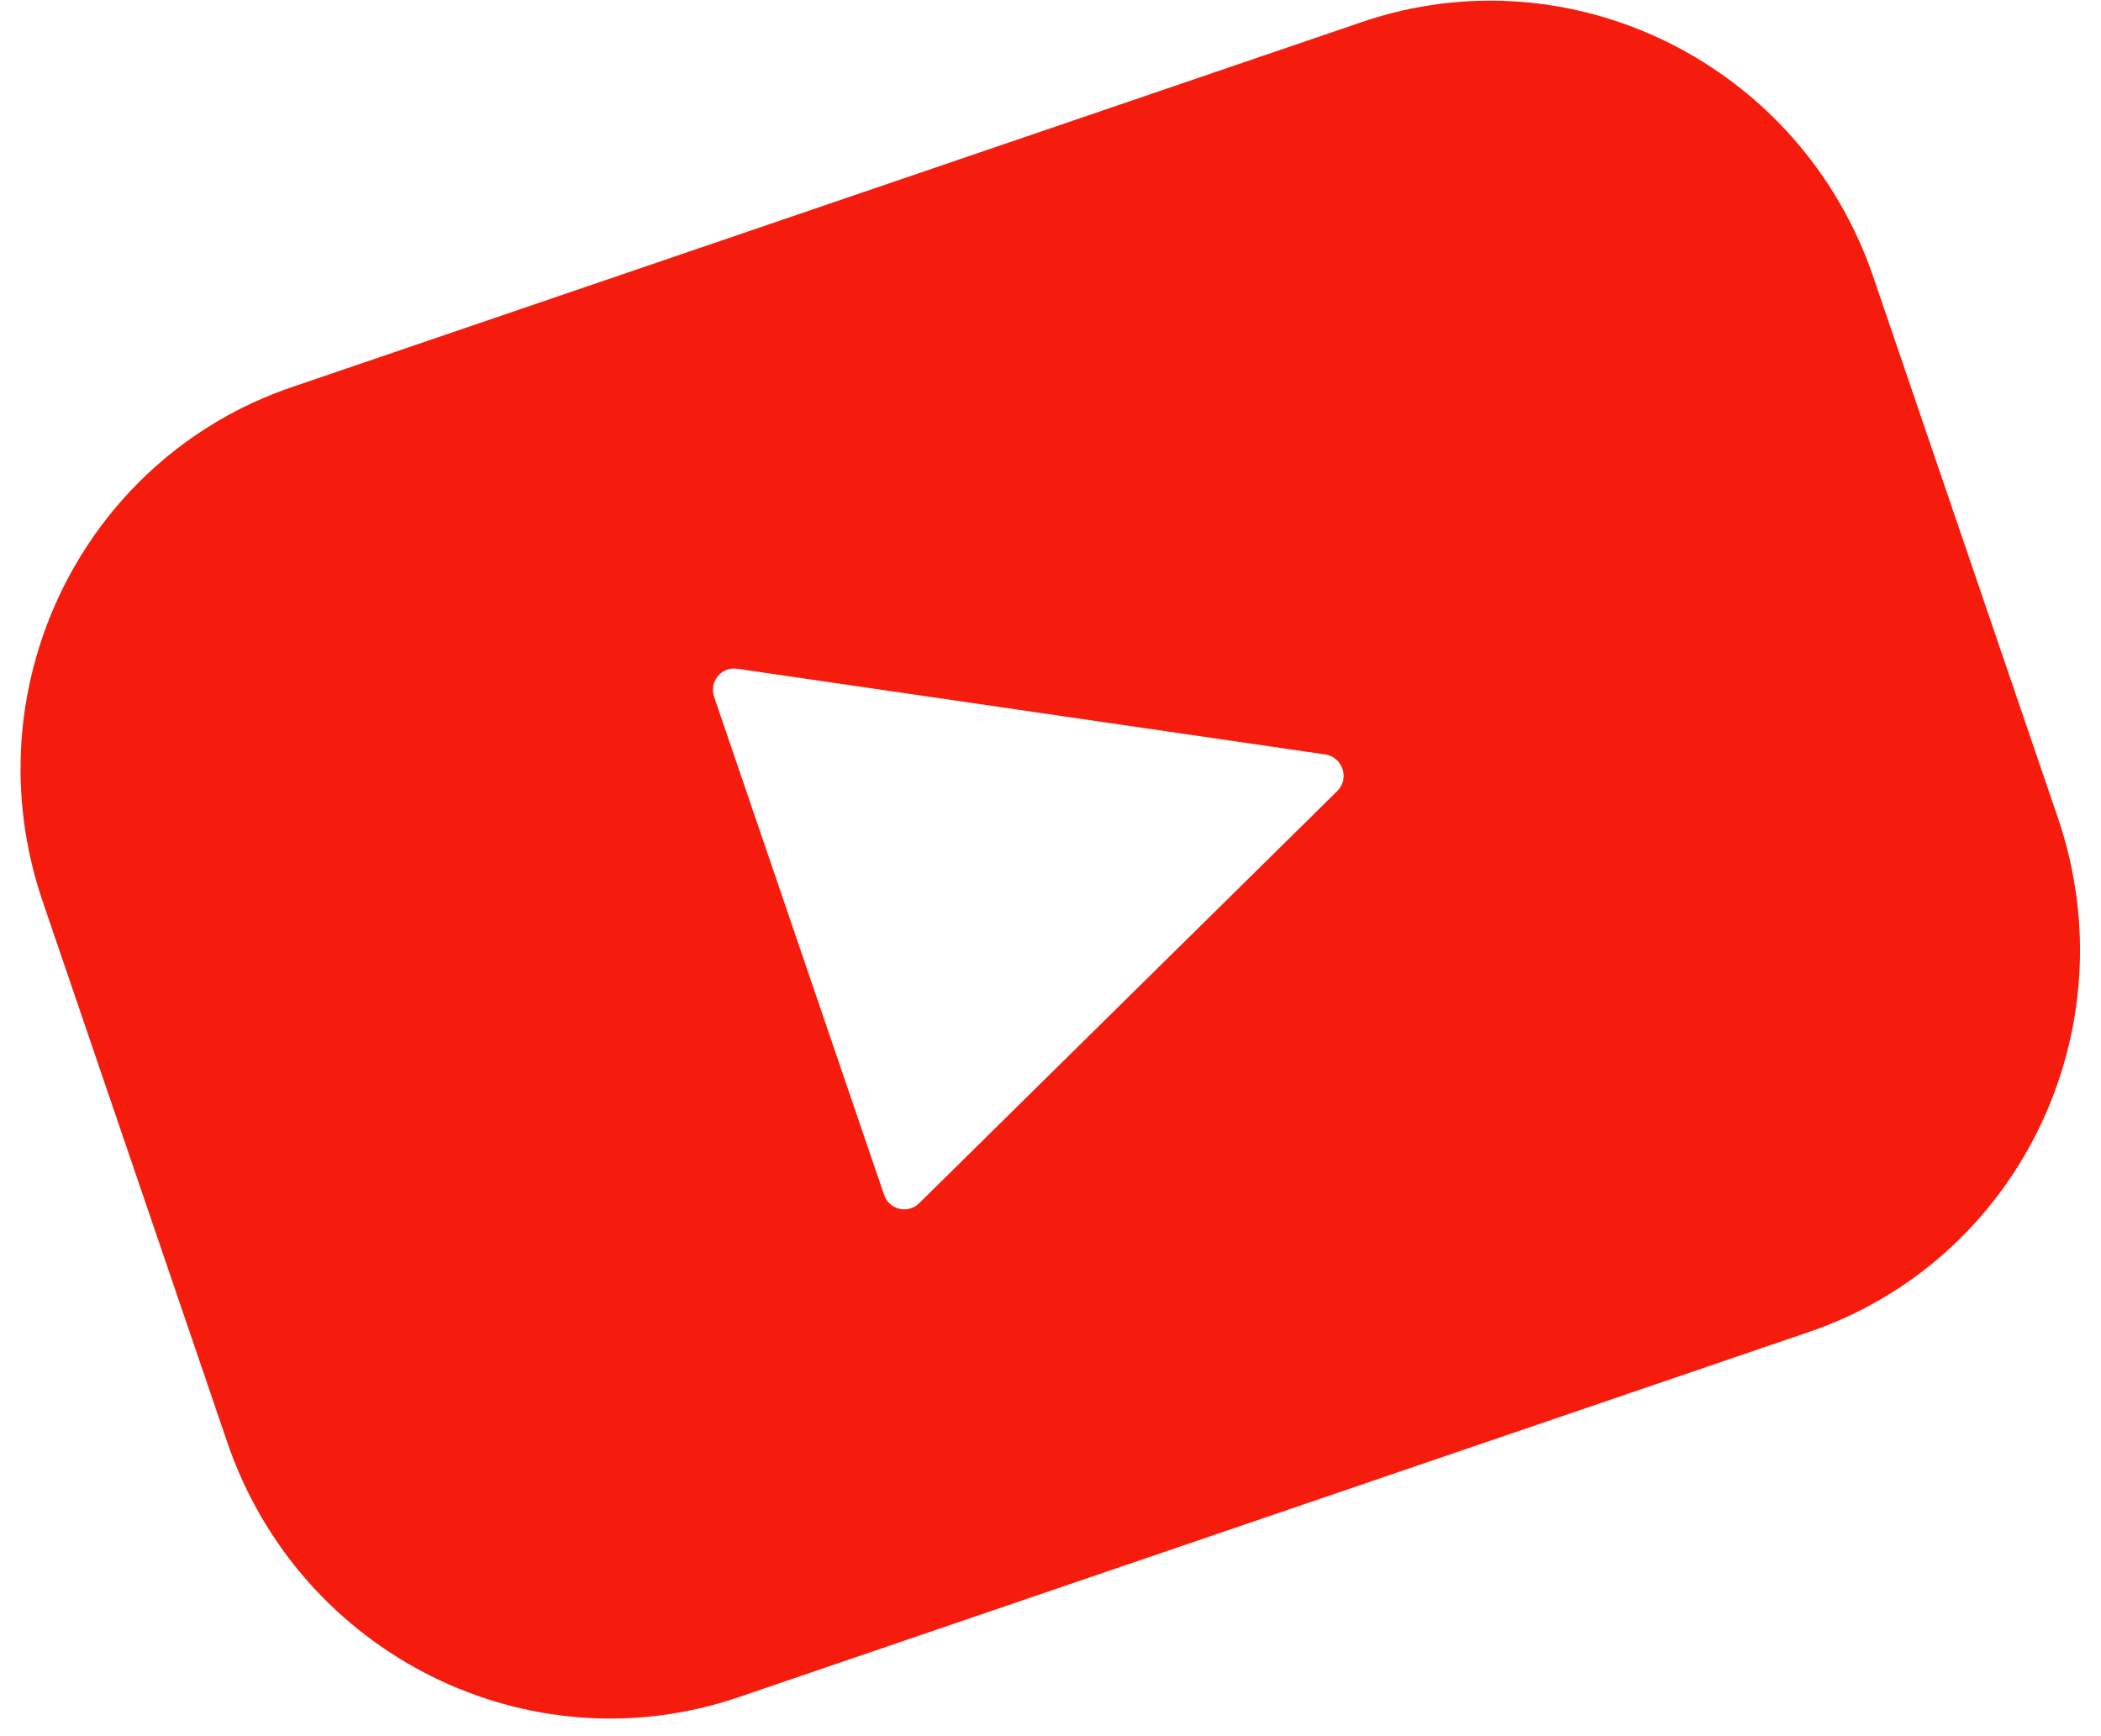 <?xml version="1.0" encoding="UTF-8"?> <svg xmlns="http://www.w3.org/2000/svg" width="98" height="81" viewBox="0 0 98 81" fill="none"> <path d="M63.523 1.029L13.603 18.064C3.809 21.407 -1.391 32.146 1.99 42.052L10.603 67.291C13.983 77.197 24.663 82.517 34.457 79.175L84.377 62.14C94.171 58.797 99.37 48.058 95.99 38.152L87.377 12.913C83.997 3.007 73.317 -2.313 63.523 1.029ZM62.375 36.905L42.87 56.136C42.35 56.648 41.475 56.435 41.237 55.738L33.31 32.508C33.069 31.801 33.65 31.091 34.382 31.198L61.815 35.197C62.631 35.316 62.962 36.327 62.375 36.905Z" fill="#F61C0D"></path> </svg> 